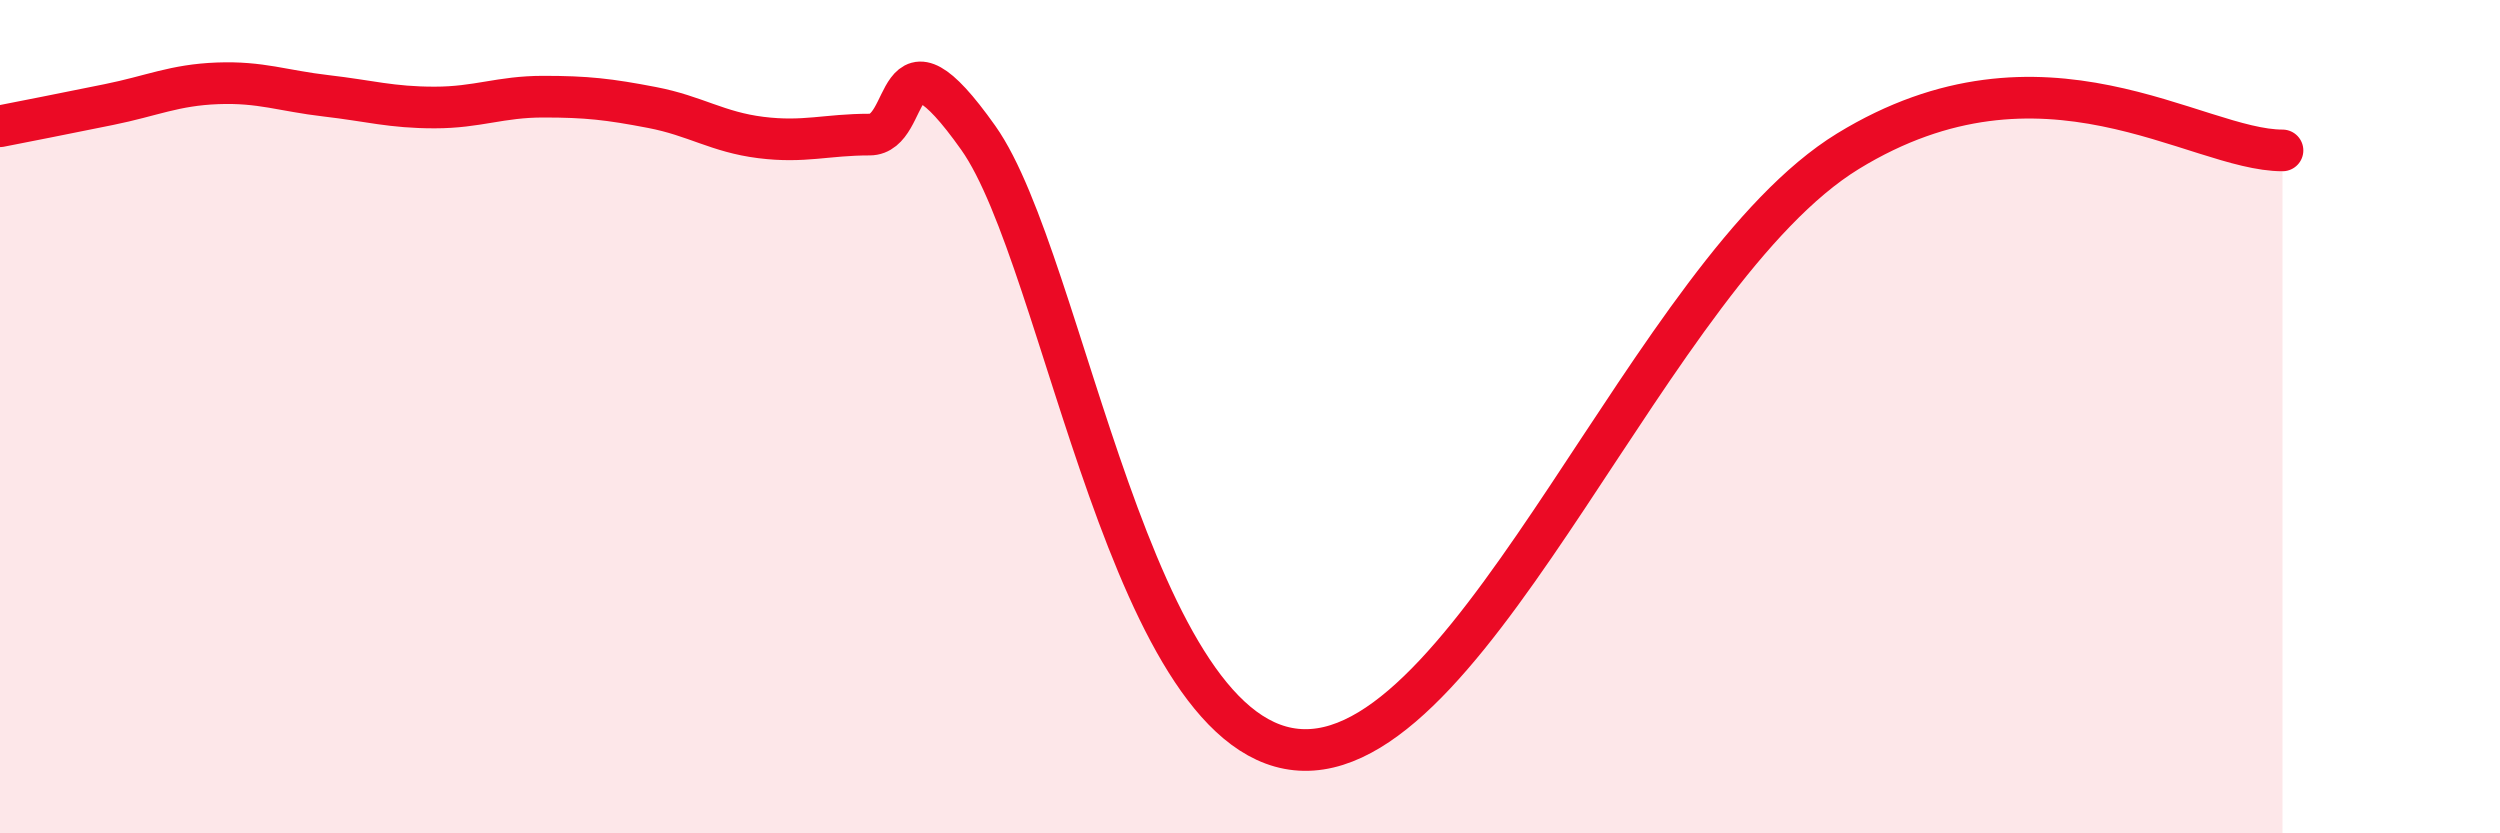 
    <svg width="60" height="20" viewBox="0 0 60 20" xmlns="http://www.w3.org/2000/svg">
      <path
        d="M 0,3.03 C 0.52,2.93 1.57,2.72 2.61,2.51 C 3.65,2.3 4.18,2.04 5.22,2 C 6.26,1.96 6.79,2.18 7.83,2.3 C 8.87,2.42 9.39,2.58 10.43,2.58 C 11.47,2.58 12,2.32 13.04,2.32 C 14.08,2.32 14.61,2.38 15.65,2.58 C 16.69,2.78 17.22,3.17 18.26,3.3 C 19.3,3.43 19.83,3.23 20.87,3.23 C 21.91,3.23 21.39,0.36 23.48,3.31 C 25.57,6.26 27.13,17.94 31.3,18 C 35.47,18.06 39.65,6.51 44.35,3.63 C 49.05,0.75 52.69,3.61 54.78,3.61L54.78 20L0 20Z"
        fill="#EB0A25"
        opacity="0.1"
        stroke-linecap="round"
        stroke-linejoin="round"
      />
      <path
        d="M 0,3.03 C 0.52,2.93 1.57,2.72 2.61,2.51 C 3.65,2.3 4.18,2.04 5.22,2 C 6.26,1.96 6.79,2.18 7.83,2.3 C 8.87,2.42 9.39,2.58 10.43,2.58 C 11.47,2.58 12,2.32 13.04,2.32 C 14.08,2.32 14.61,2.38 15.65,2.58 C 16.69,2.78 17.22,3.17 18.26,3.3 C 19.3,3.43 19.83,3.23 20.87,3.23 C 21.91,3.23 21.39,0.36 23.48,3.31 C 25.57,6.26 27.13,17.94 31.3,18 C 35.47,18.06 39.65,6.51 44.35,3.63 C 49.05,0.75 52.69,3.61 54.78,3.61"
        stroke="#EB0A25"
        stroke-width="1"
        fill="none"
        stroke-linecap="round"
        stroke-linejoin="round"
      />
    </svg>
  